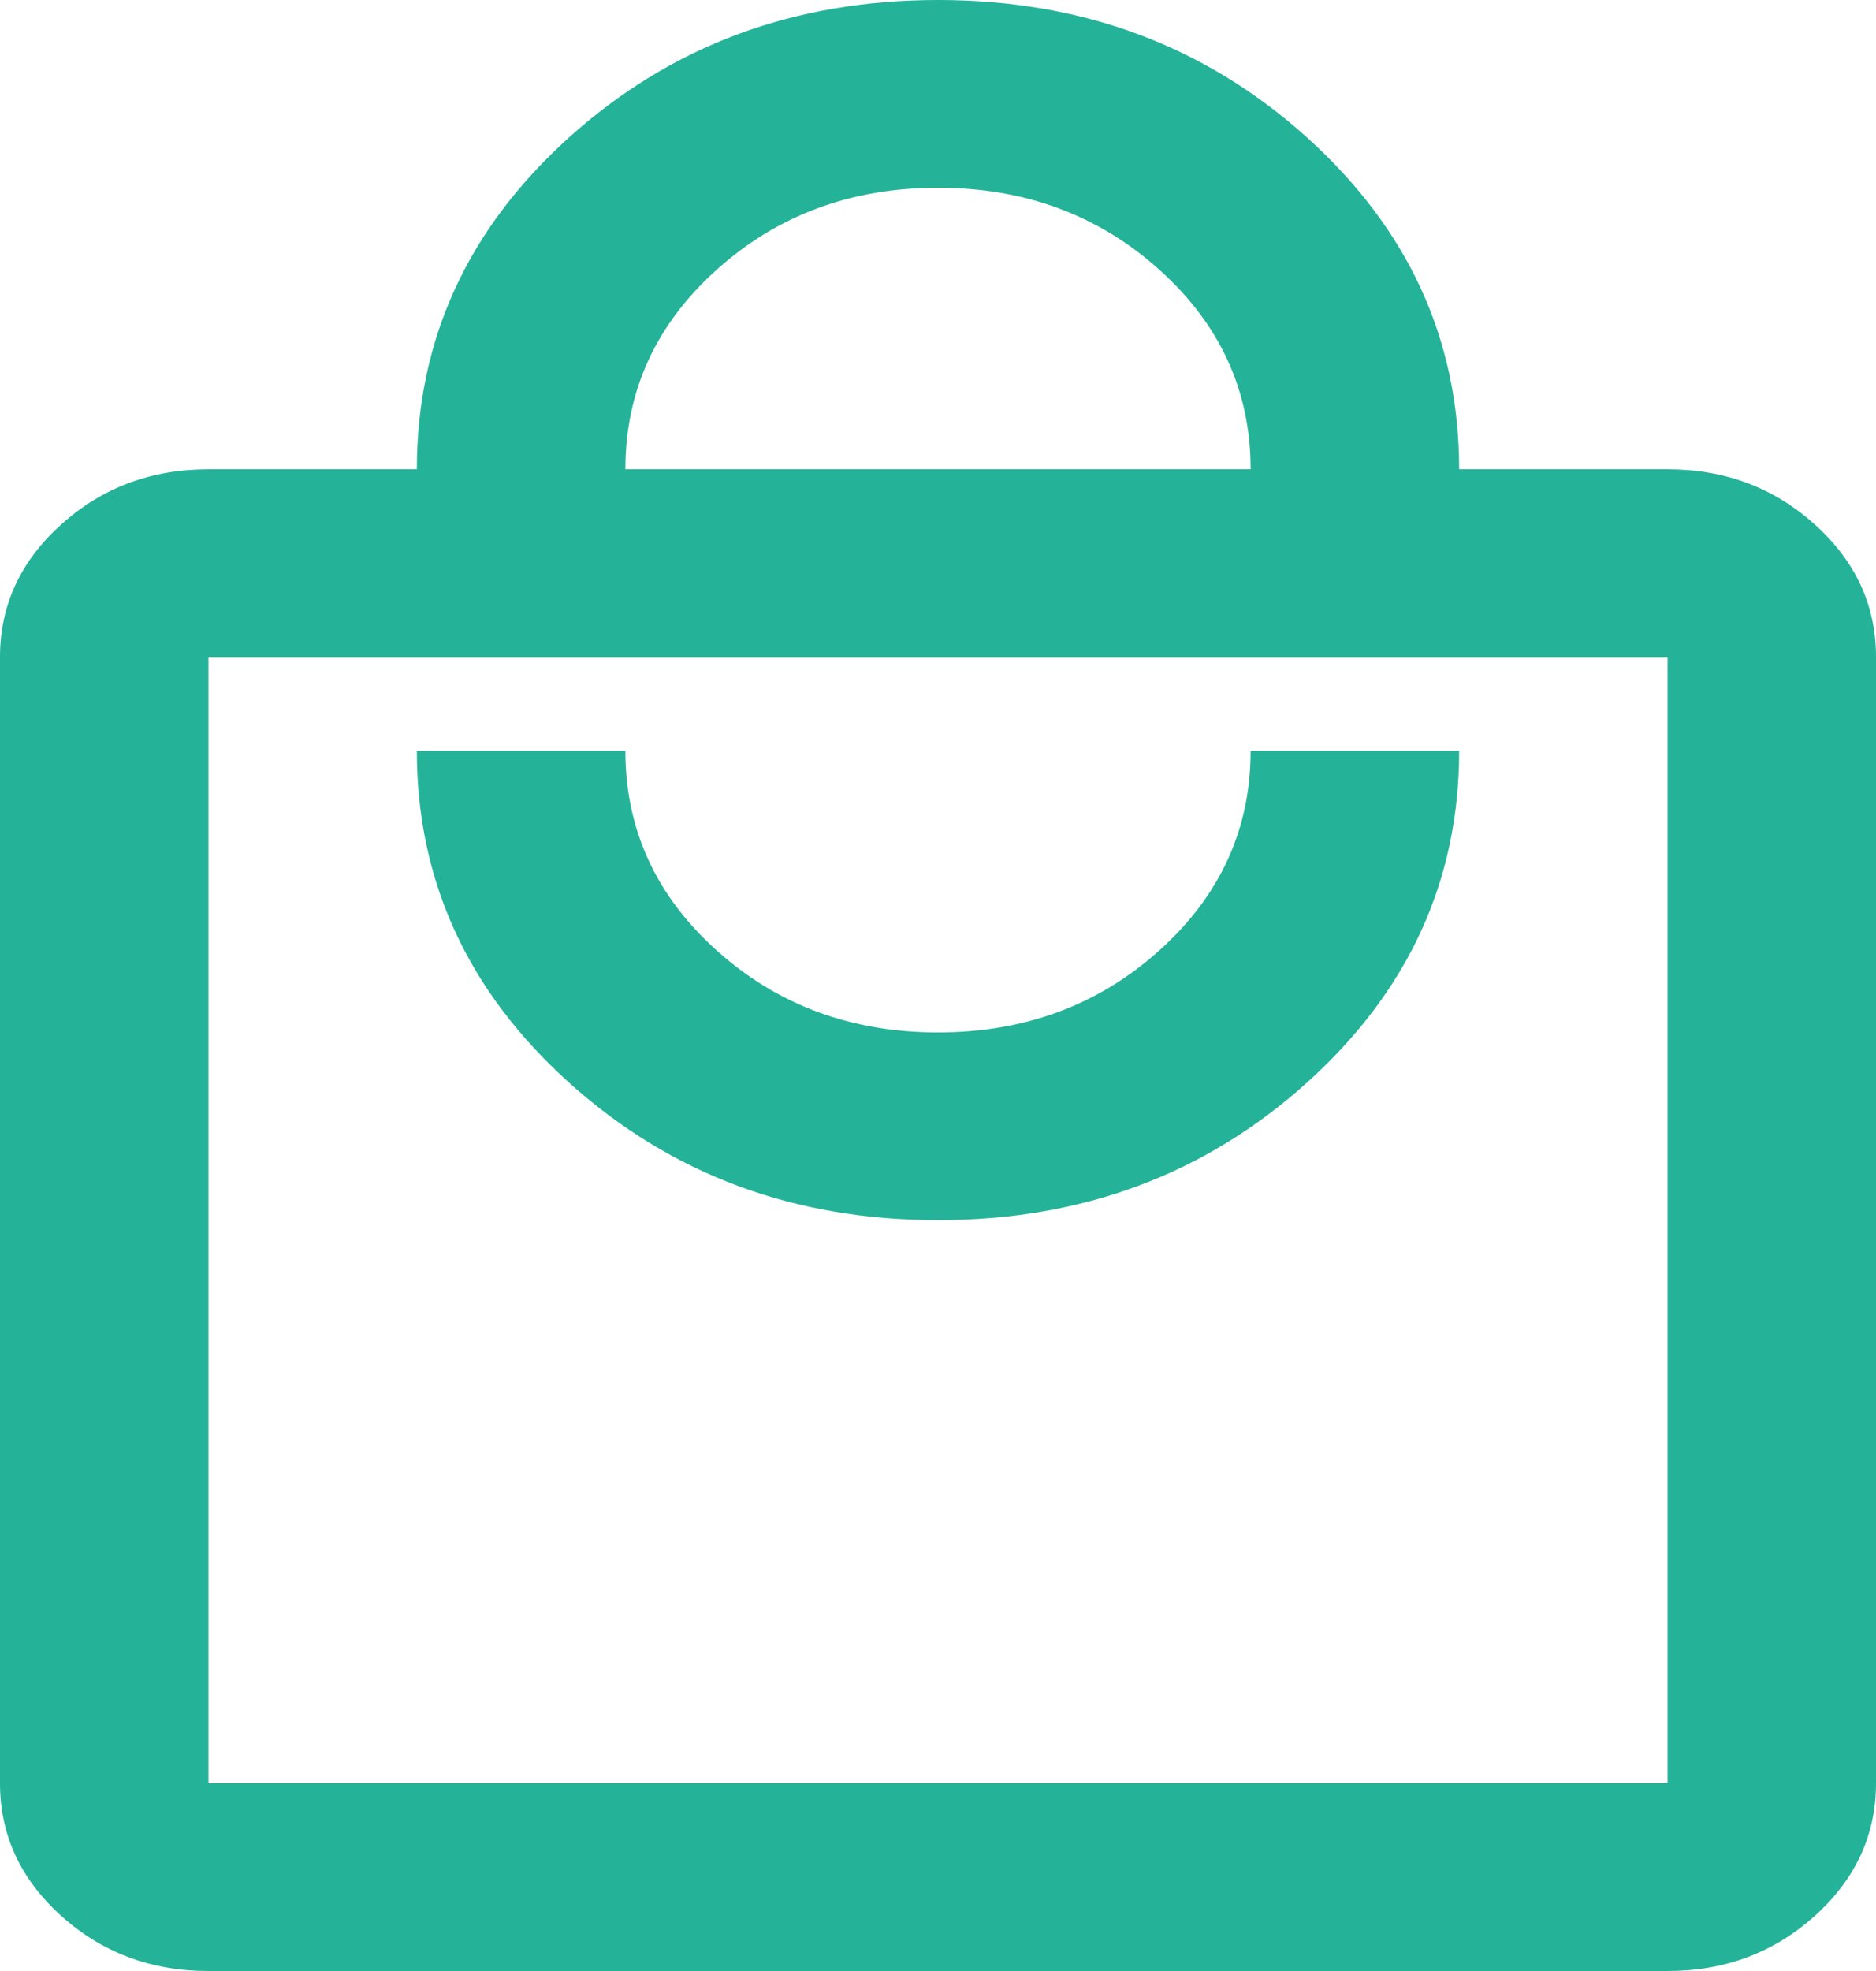<svg width="20" height="21" viewBox="0 0 20 21" fill="none" xmlns="http://www.w3.org/2000/svg">
<path d="M2.222 21C1.611 21 1.088 20.804 0.653 20.413C0.218 20.021 0 19.55 0 19V7C0 6.45 0.218 5.979 0.653 5.588C1.088 5.196 1.611 5 2.222 5H4.444C4.444 3.617 4.986 2.438 6.069 1.462C7.153 0.487 8.463 0 10 0C11.537 0 12.847 0.487 13.931 1.462C15.014 2.438 15.556 3.617 15.556 5H17.778C18.389 5 18.912 5.196 19.347 5.588C19.782 5.979 20 6.45 20 7V19C20 19.55 19.782 20.021 19.347 20.413C18.912 20.804 18.389 21 17.778 21H2.222ZM2.222 19H17.778V7H2.222V19ZM10 13C11.537 13 12.847 12.512 13.931 11.537C15.014 10.562 15.556 9.383 15.556 8H13.333C13.333 8.833 13.009 9.542 12.361 10.125C11.713 10.708 10.926 11 10 11C9.074 11 8.287 10.708 7.639 10.125C6.991 9.542 6.667 8.833 6.667 8H4.444C4.444 9.383 4.986 10.562 6.069 11.537C7.153 12.512 8.463 13 10 13ZM6.667 5H13.333C13.333 4.167 13.009 3.458 12.361 2.875C11.713 2.292 10.926 2 10 2C9.074 2 8.287 2.292 7.639 2.875C6.991 3.458 6.667 4.167 6.667 5Z" fill="#24B398"/>
</svg>

